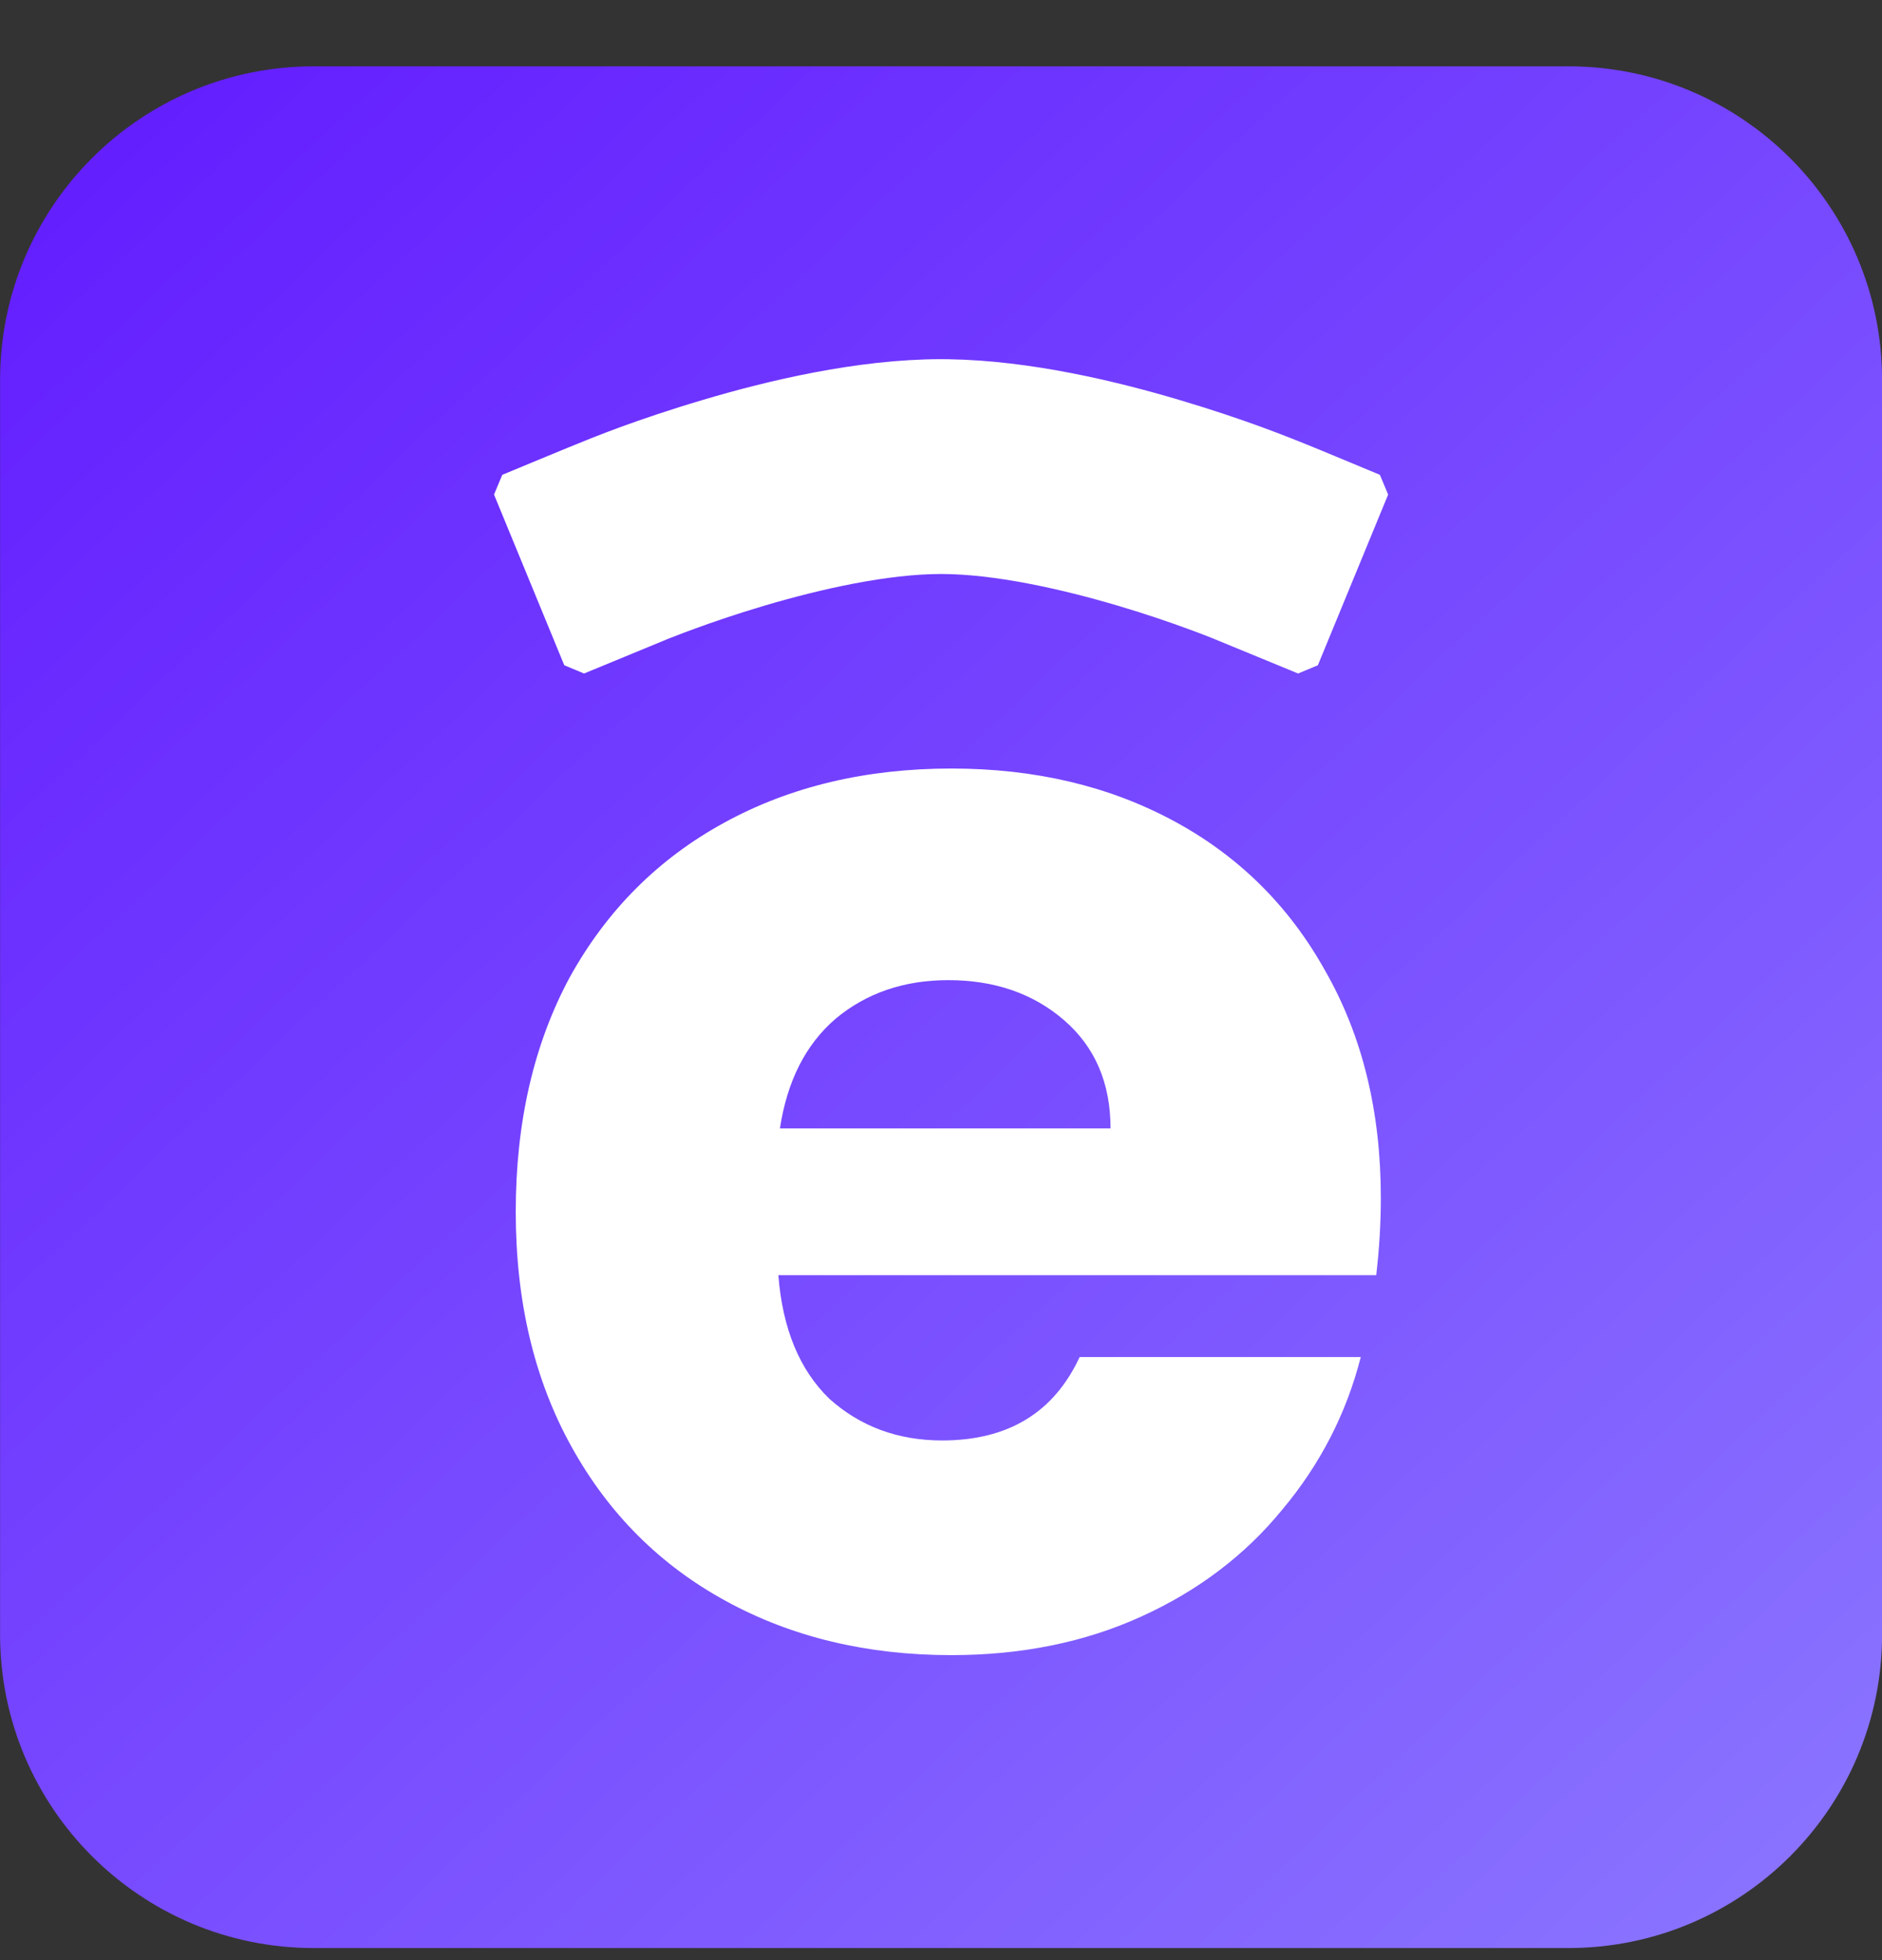 <svg xmlns="http://www.w3.org/2000/svg" width="24" height="25" viewBox="0 0 24 25" fill="none"><rect x="0" y="0" width="24" height="25" fill="#333333" stroke="none"/><path d="M0.001 4.846C0.001 2.637 1.792 0.846 4.001 0.846H20.001C22.21 0.846 24.001 2.637 24.001 4.846V20.846C24.001 23.055 22.21 24.846 20.001 24.846H4.001C1.792 24.846 0.001 23.055 0.001 20.846V4.846Z" fill="url(#paint0_linear_1479_14728)"></path><path fill-rule="evenodd" clip-rule="evenodd" d="M12.101 4.582C13.143 4.598 14.246 4.865 15.036 5.1C15.458 5.225 15.82 5.349 16.078 5.443C16.594 5.631 17.1 5.851 17.597 6.056L17.702 6.308L16.806 8.485L16.554 8.59L15.466 8.142L15.465 8.141C15.463 8.141 15.458 8.139 15.451 8.136C15.437 8.13 15.417 8.122 15.39 8.112C15.334 8.09 15.248 8.057 15.14 8.018C14.923 7.938 14.615 7.832 14.258 7.726C13.516 7.506 12.671 7.321 12.001 7.321C11.331 7.321 10.486 7.506 9.744 7.726C9.387 7.832 9.079 7.938 8.862 8.018C8.753 8.057 8.668 8.09 8.612 8.112C8.585 8.122 8.564 8.13 8.55 8.136L8.537 8.141L8.534 8.142L7.448 8.59L7.196 8.485L6.3 6.308L6.405 6.056C6.777 5.903 7.153 5.744 7.53 5.593C7.551 5.585 7.58 5.573 7.617 5.559C7.69 5.53 7.794 5.491 7.923 5.443C8.181 5.349 8.543 5.225 8.965 5.1C9.781 4.857 10.93 4.581 12.001 4.581L12.101 4.582ZM8.511 8.15C8.507 8.151 8.504 8.152 8.502 8.152C8.5 8.153 8.497 8.153 8.497 8.153L8.498 8.153L8.502 8.152C8.502 8.152 8.504 8.152 8.506 8.151C8.508 8.151 8.511 8.15 8.514 8.149C8.516 8.148 8.52 8.148 8.523 8.146C8.526 8.145 8.529 8.144 8.533 8.143C8.524 8.146 8.517 8.148 8.511 8.15ZM15.479 8.146C15.482 8.147 15.485 8.148 15.488 8.149L15.49 8.15C15.485 8.148 15.478 8.146 15.47 8.143C15.473 8.144 15.476 8.145 15.479 8.146Z" fill="white"></path><path fill-rule="evenodd" clip-rule="evenodd" d="M12.133 9.802C13.197 9.802 14.142 10.025 14.97 10.472C15.797 10.918 16.44 11.556 16.9 12.383C17.373 13.21 17.609 14.176 17.609 15.279C17.609 15.594 17.59 15.922 17.55 16.264H9.926C9.979 16.947 10.196 17.472 10.576 17.84C10.97 18.194 11.45 18.372 12.015 18.372C12.855 18.372 13.439 18.017 13.768 17.308H17.353C17.169 18.03 16.834 18.68 16.349 19.258C15.876 19.836 15.278 20.289 14.556 20.617C13.834 20.946 13.026 21.11 12.133 21.11C11.056 21.11 10.097 20.88 9.257 20.42C8.416 19.961 7.759 19.304 7.287 18.45C6.814 17.597 6.577 16.599 6.577 15.456C6.577 14.314 6.807 13.315 7.267 12.462C7.74 11.608 8.396 10.951 9.237 10.492C10.077 10.032 11.043 9.802 12.133 9.802ZM12.093 12.501C11.529 12.501 11.049 12.665 10.655 12.994C10.274 13.322 10.038 13.788 9.946 14.392H14.162C14.162 13.814 13.965 13.355 13.571 13.013C13.177 12.672 12.684 12.501 12.093 12.501Z" fill="white"></path><defs><linearGradient id="paint0_linear_1479_14728" x1="0.001" y1="0.846" x2="24.001" y2="26.39" gradientUnits="userSpaceOnUse"><stop stop-color="#621AFF"></stop><stop offset="1" stop-color="#8D7AFF"></stop></linearGradient></defs></svg>